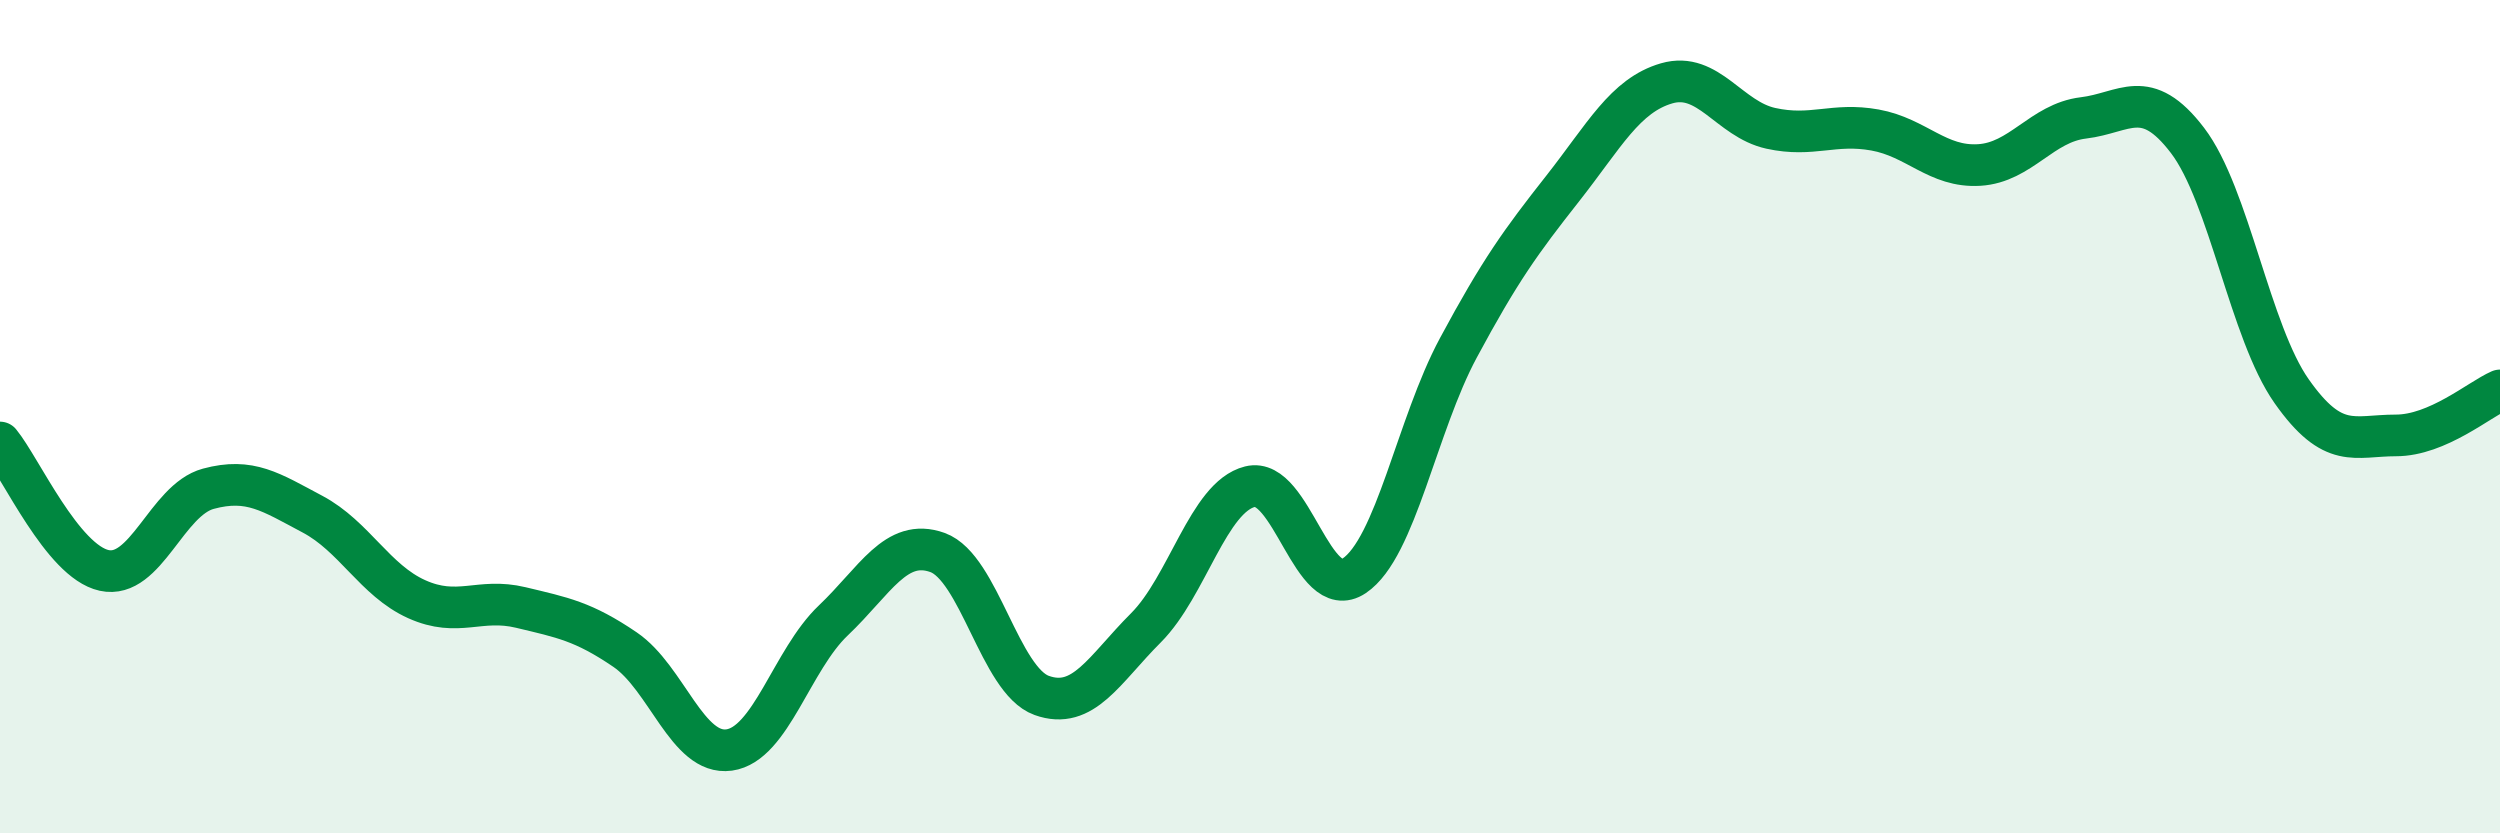 
    <svg width="60" height="20" viewBox="0 0 60 20" xmlns="http://www.w3.org/2000/svg">
      <path
        d="M 0,10.62 C 0.5,11.23 1.5,13.47 2.5,13.69 C 3.5,13.91 4,12 5,11.73 C 6,11.46 6.5,11.81 7.5,12.34 C 8.5,12.87 9,13.93 10,14.38 C 11,14.83 11.5,14.34 12.5,14.58 C 13.5,14.82 14,14.91 15,15.59 C 16,16.27 16.5,18.14 17.5,18 C 18.5,17.86 19,15.84 20,14.89 C 21,13.94 21.5,12.9 22.5,13.26 C 23.5,13.62 24,16.33 25,16.69 C 26,17.05 26.5,16.07 27.5,15.07 C 28.5,14.07 29,11.93 30,11.68 C 31,11.43 31.5,14.49 32.5,13.82 C 33.5,13.15 34,10.21 35,8.35 C 36,6.49 36.5,5.8 37.5,4.53 C 38.5,3.26 39,2.29 40,2 C 41,1.71 41.5,2.86 42.5,3.08 C 43.5,3.3 44,2.94 45,3.12 C 46,3.3 46.5,4.02 47.5,3.96 C 48.5,3.9 49,2.95 50,2.83 C 51,2.71 51.5,2.06 52.5,3.37 C 53.5,4.68 54,7.97 55,9.39 C 56,10.81 56.5,10.45 57.5,10.45 C 58.5,10.45 59.5,9.59 60,9.37L60 20L0 20Z"
        fill="#008740"
        opacity="0.1"
        stroke-linecap="round"
        stroke-linejoin="round"
      />
      <path
        d="M 0,10.62 C 0.5,11.23 1.5,13.47 2.5,13.69 C 3.5,13.91 4,12 5,11.73 C 6,11.46 6.5,11.81 7.5,12.34 C 8.5,12.87 9,13.93 10,14.38 C 11,14.83 11.5,14.34 12.5,14.58 C 13.5,14.82 14,14.91 15,15.59 C 16,16.27 16.5,18.14 17.5,18 C 18.5,17.86 19,15.84 20,14.89 C 21,13.94 21.5,12.9 22.5,13.26 C 23.5,13.62 24,16.33 25,16.69 C 26,17.05 26.5,16.07 27.5,15.07 C 28.5,14.07 29,11.93 30,11.68 C 31,11.43 31.5,14.49 32.5,13.82 C 33.5,13.15 34,10.21 35,8.35 C 36,6.49 36.5,5.8 37.5,4.53 C 38.5,3.26 39,2.29 40,2 C 41,1.71 41.5,2.86 42.5,3.08 C 43.5,3.3 44,2.94 45,3.12 C 46,3.3 46.5,4.02 47.5,3.96 C 48.5,3.9 49,2.95 50,2.83 C 51,2.71 51.5,2.06 52.5,3.37 C 53.5,4.68 54,7.97 55,9.39 C 56,10.81 56.5,10.45 57.5,10.45 C 58.5,10.45 59.5,9.59 60,9.37"
        stroke="#008740"
        stroke-width="1"
        fill="none"
        stroke-linecap="round"
        stroke-linejoin="round"
      />
    </svg>
  